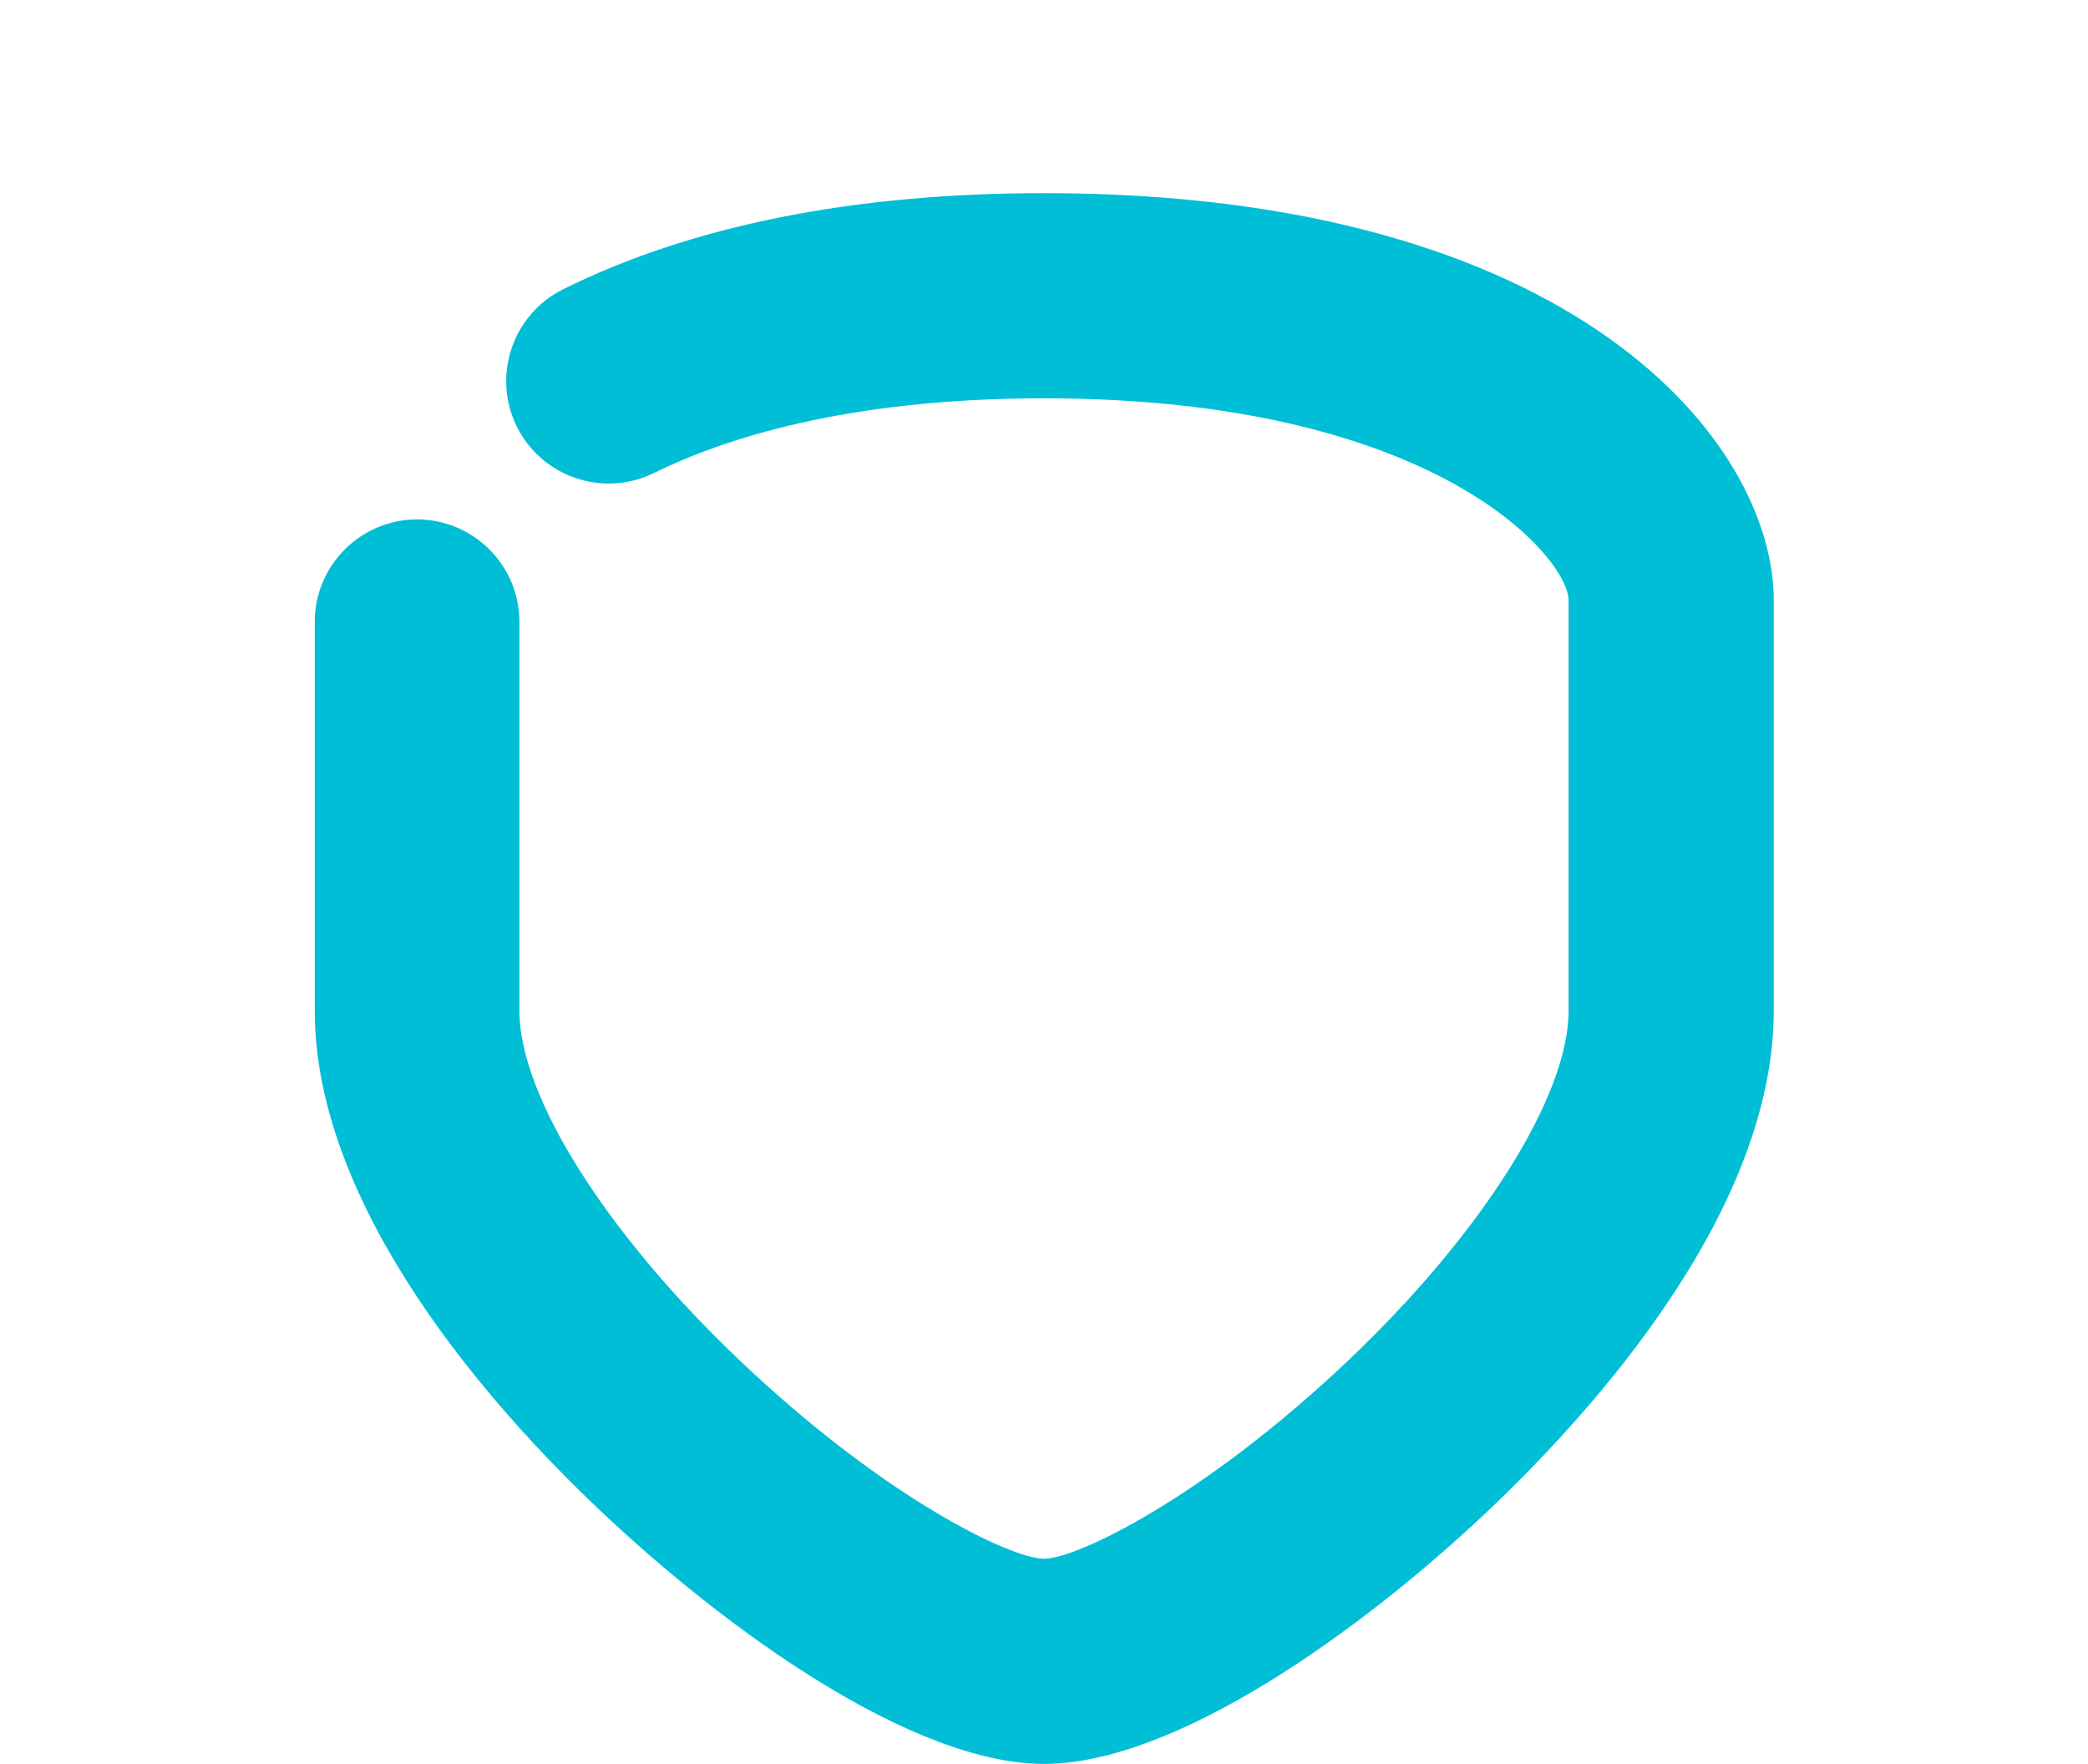 <?xml version="1.0" encoding="utf-8"?>
<!-- Generator: Adobe Illustrator 27.4.0, SVG Export Plug-In . SVG Version: 6.00 Build 0)  -->
<svg version="1.1" id="画像" xmlns="http://www.w3.org/2000/svg" xmlns:xlink="http://www.w3.org/1999/xlink" x="0px" y="0px"
	 viewBox="0 0 400 337.9" style="enable-background:new 0 0 400 337.9;" xml:space="preserve">
<style type="text/css">
	.st0{fill:#00BED6;}
</style>
<path id="パス_3723" class="st0" d="M200,337.9c-25,0-60.4-25.2-85.2-48.7c-20.4-19.3-54.5-57.5-54.5-95.6v-74.5
	c0-10.8,8.8-19.6,19.6-19.6s19.6,8.8,19.6,19.6v74.5c0,16.4,16.6,42.7,42.3,67.1c27.9,26.5,52,37.9,58.2,37.9s30.3-11.5,58.2-37.9
	c25.7-24.4,42.3-50.7,42.3-67.1V115c-0.1-8.2-25.5-38.7-100.5-38.7c-37.9,0-61.5,7.8-74.7,14.3c-9.7,4.8-21.5,0.8-26.3-8.9
	c-4.8-9.7-0.8-21.5,8.9-26.3l0,0C132.5,43.2,163.5,37,200,37c101.8,0,139.8,47.8,139.8,78v78.6c0,38.2-34.2,76.3-54.5,95.6
	C260.4,312.8,225,337.9,200,337.9"/>
</svg>
